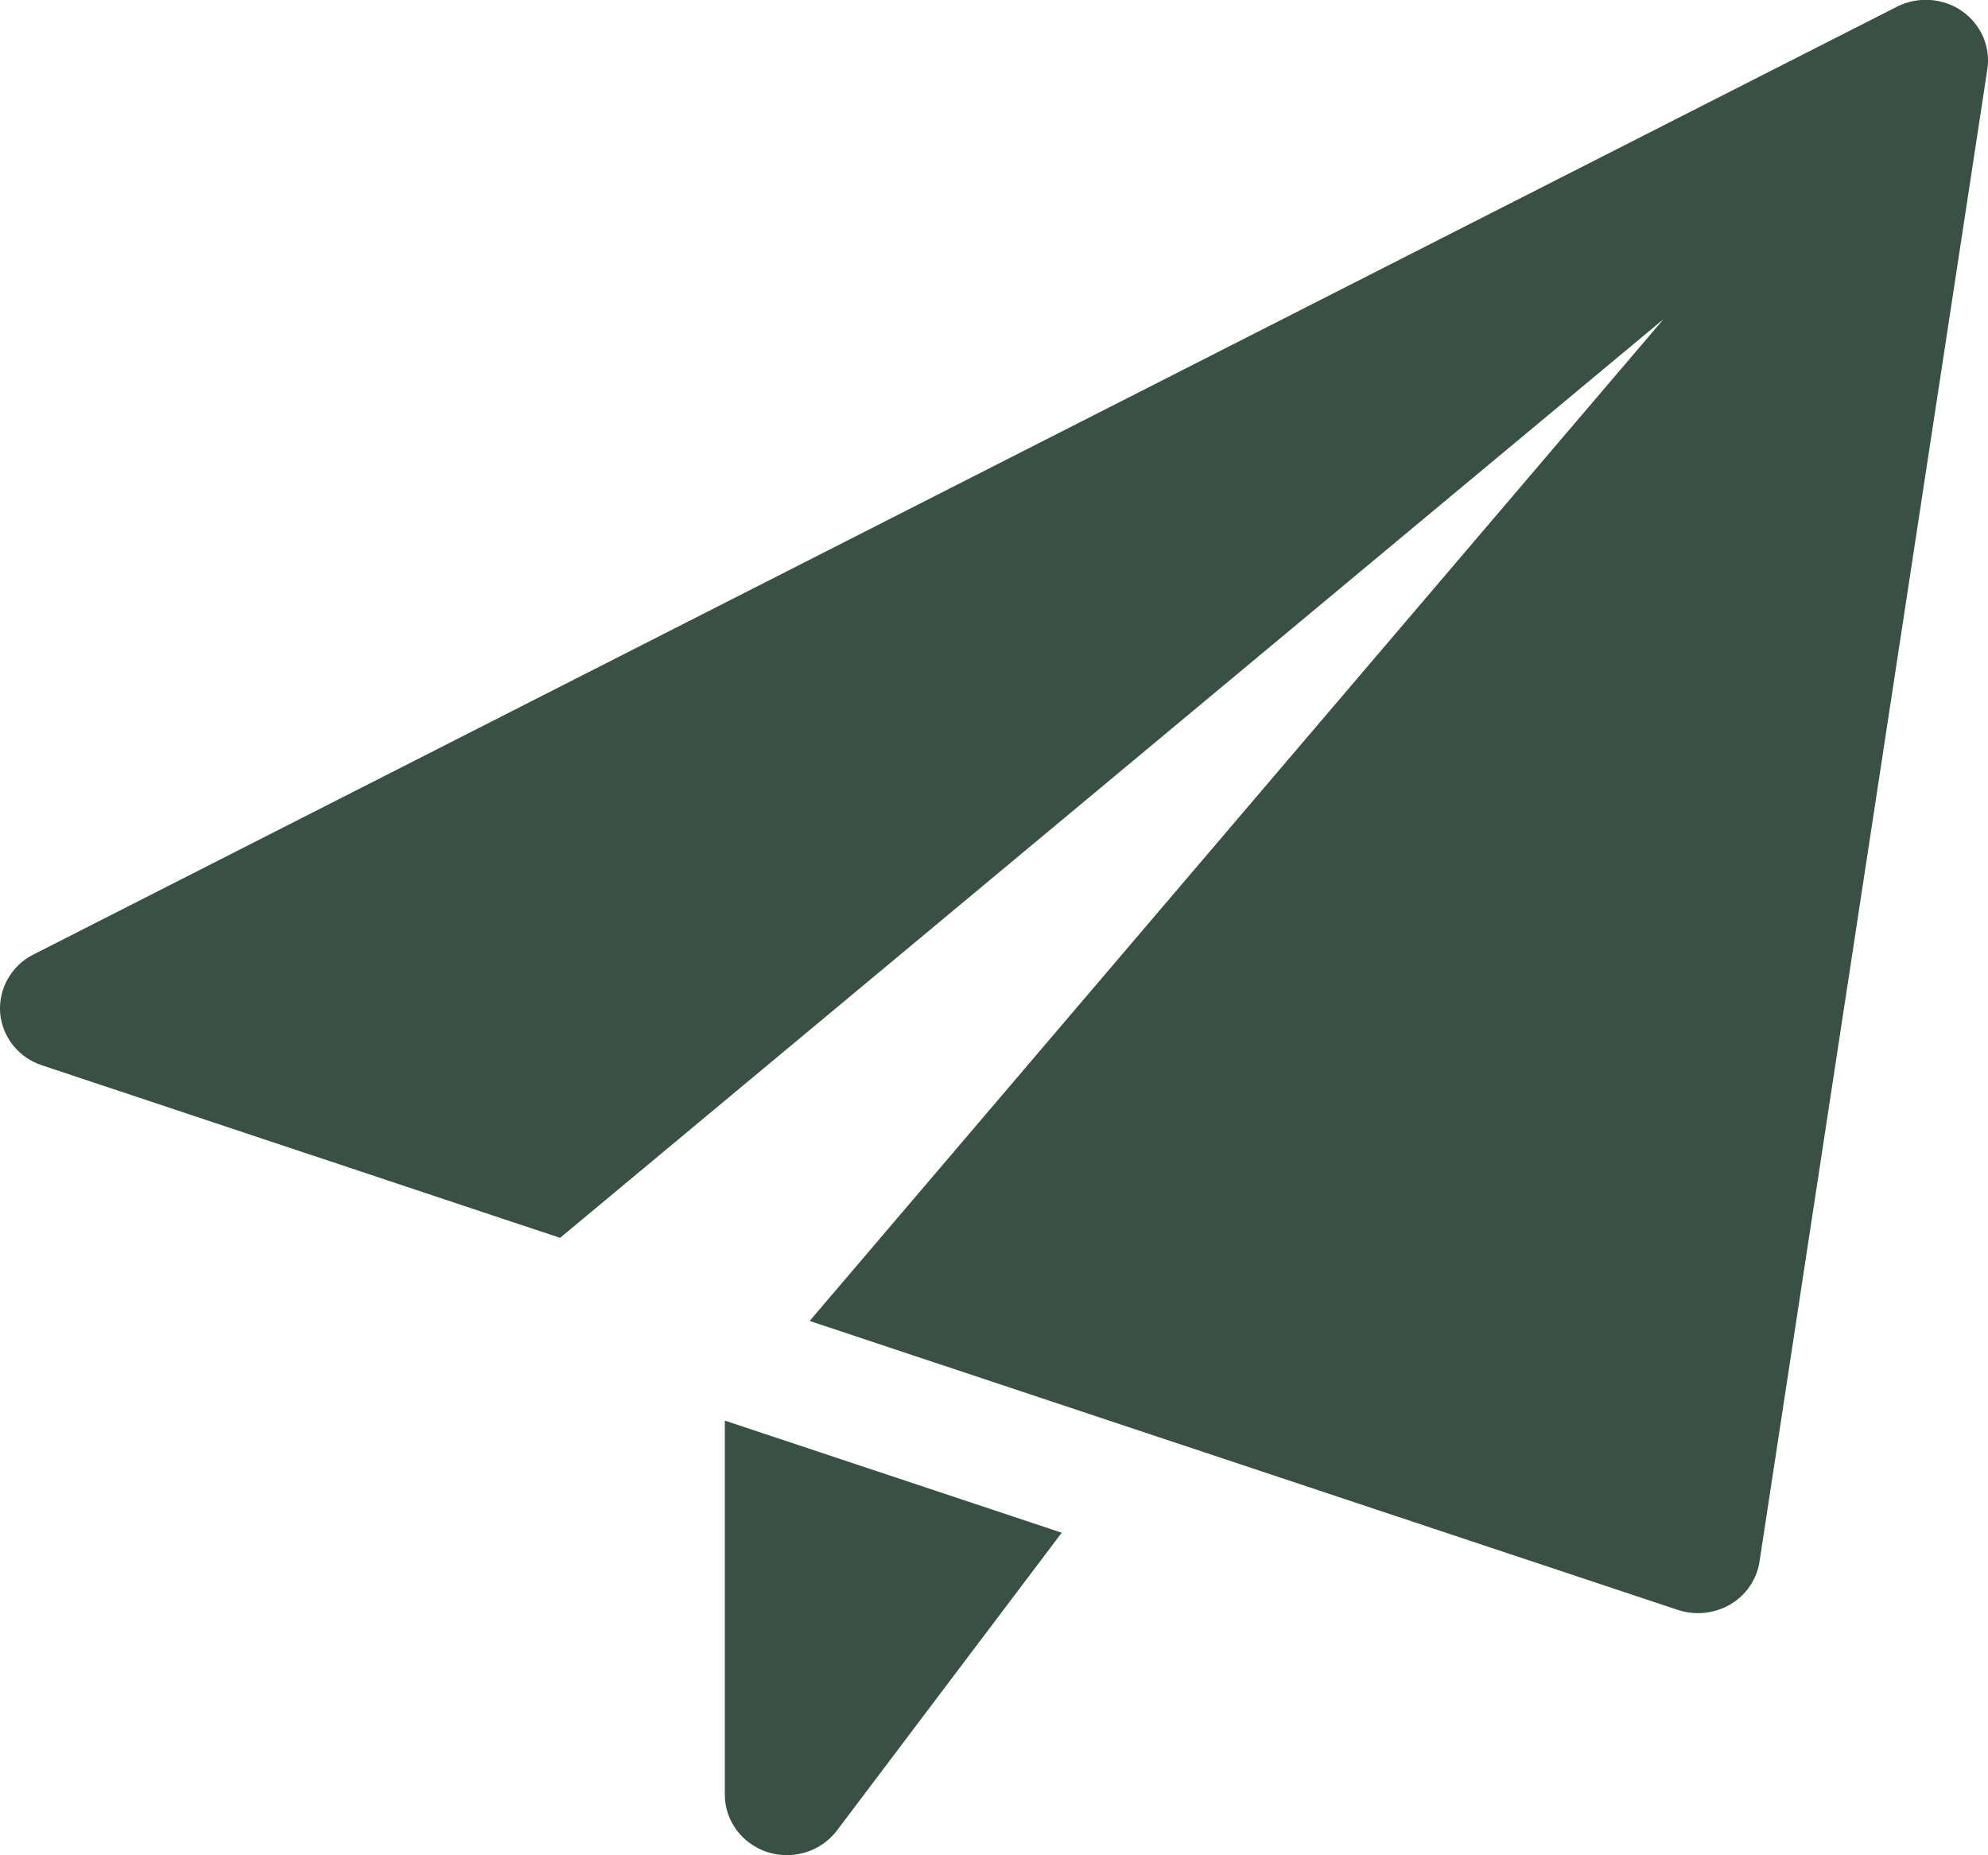 <svg xmlns="http://www.w3.org/2000/svg" xmlns:xlink="http://www.w3.org/1999/xlink" preserveAspectRatio="xMidYMid" width="15" height="14" viewBox="0 0 15 14">
  <defs>
    <style>
      .cls-1 {
        fill: #395144;
        fill-rule: evenodd;
      }
    </style>
  </defs>
  <path d="M13.276,11.784 C13.256,11.918 13.175,12.036 13.056,12.107 C12.982,12.150 12.898,12.173 12.813,12.173 C12.761,12.173 12.710,12.165 12.661,12.149 L6.109,9.968 L12.552,2.408 L4.226,9.341 L0.317,8.039 C0.140,7.981 0.016,7.825 0.001,7.643 C-0.012,7.460 0.086,7.287 0.252,7.203 L14.314,0.050 C14.471,-0.029 14.659,-0.016 14.803,0.083 C14.947,0.184 15.021,0.353 14.995,0.523 L13.276,11.784 ZM6.315,13.813 C6.225,13.932 6.084,13.999 5.938,13.999 C5.889,13.999 5.840,13.992 5.792,13.977 C5.599,13.914 5.469,13.740 5.469,13.543 L5.469,10.720 L8.011,11.566 L6.315,13.813 Z" class="cls-1"/>
</svg>
